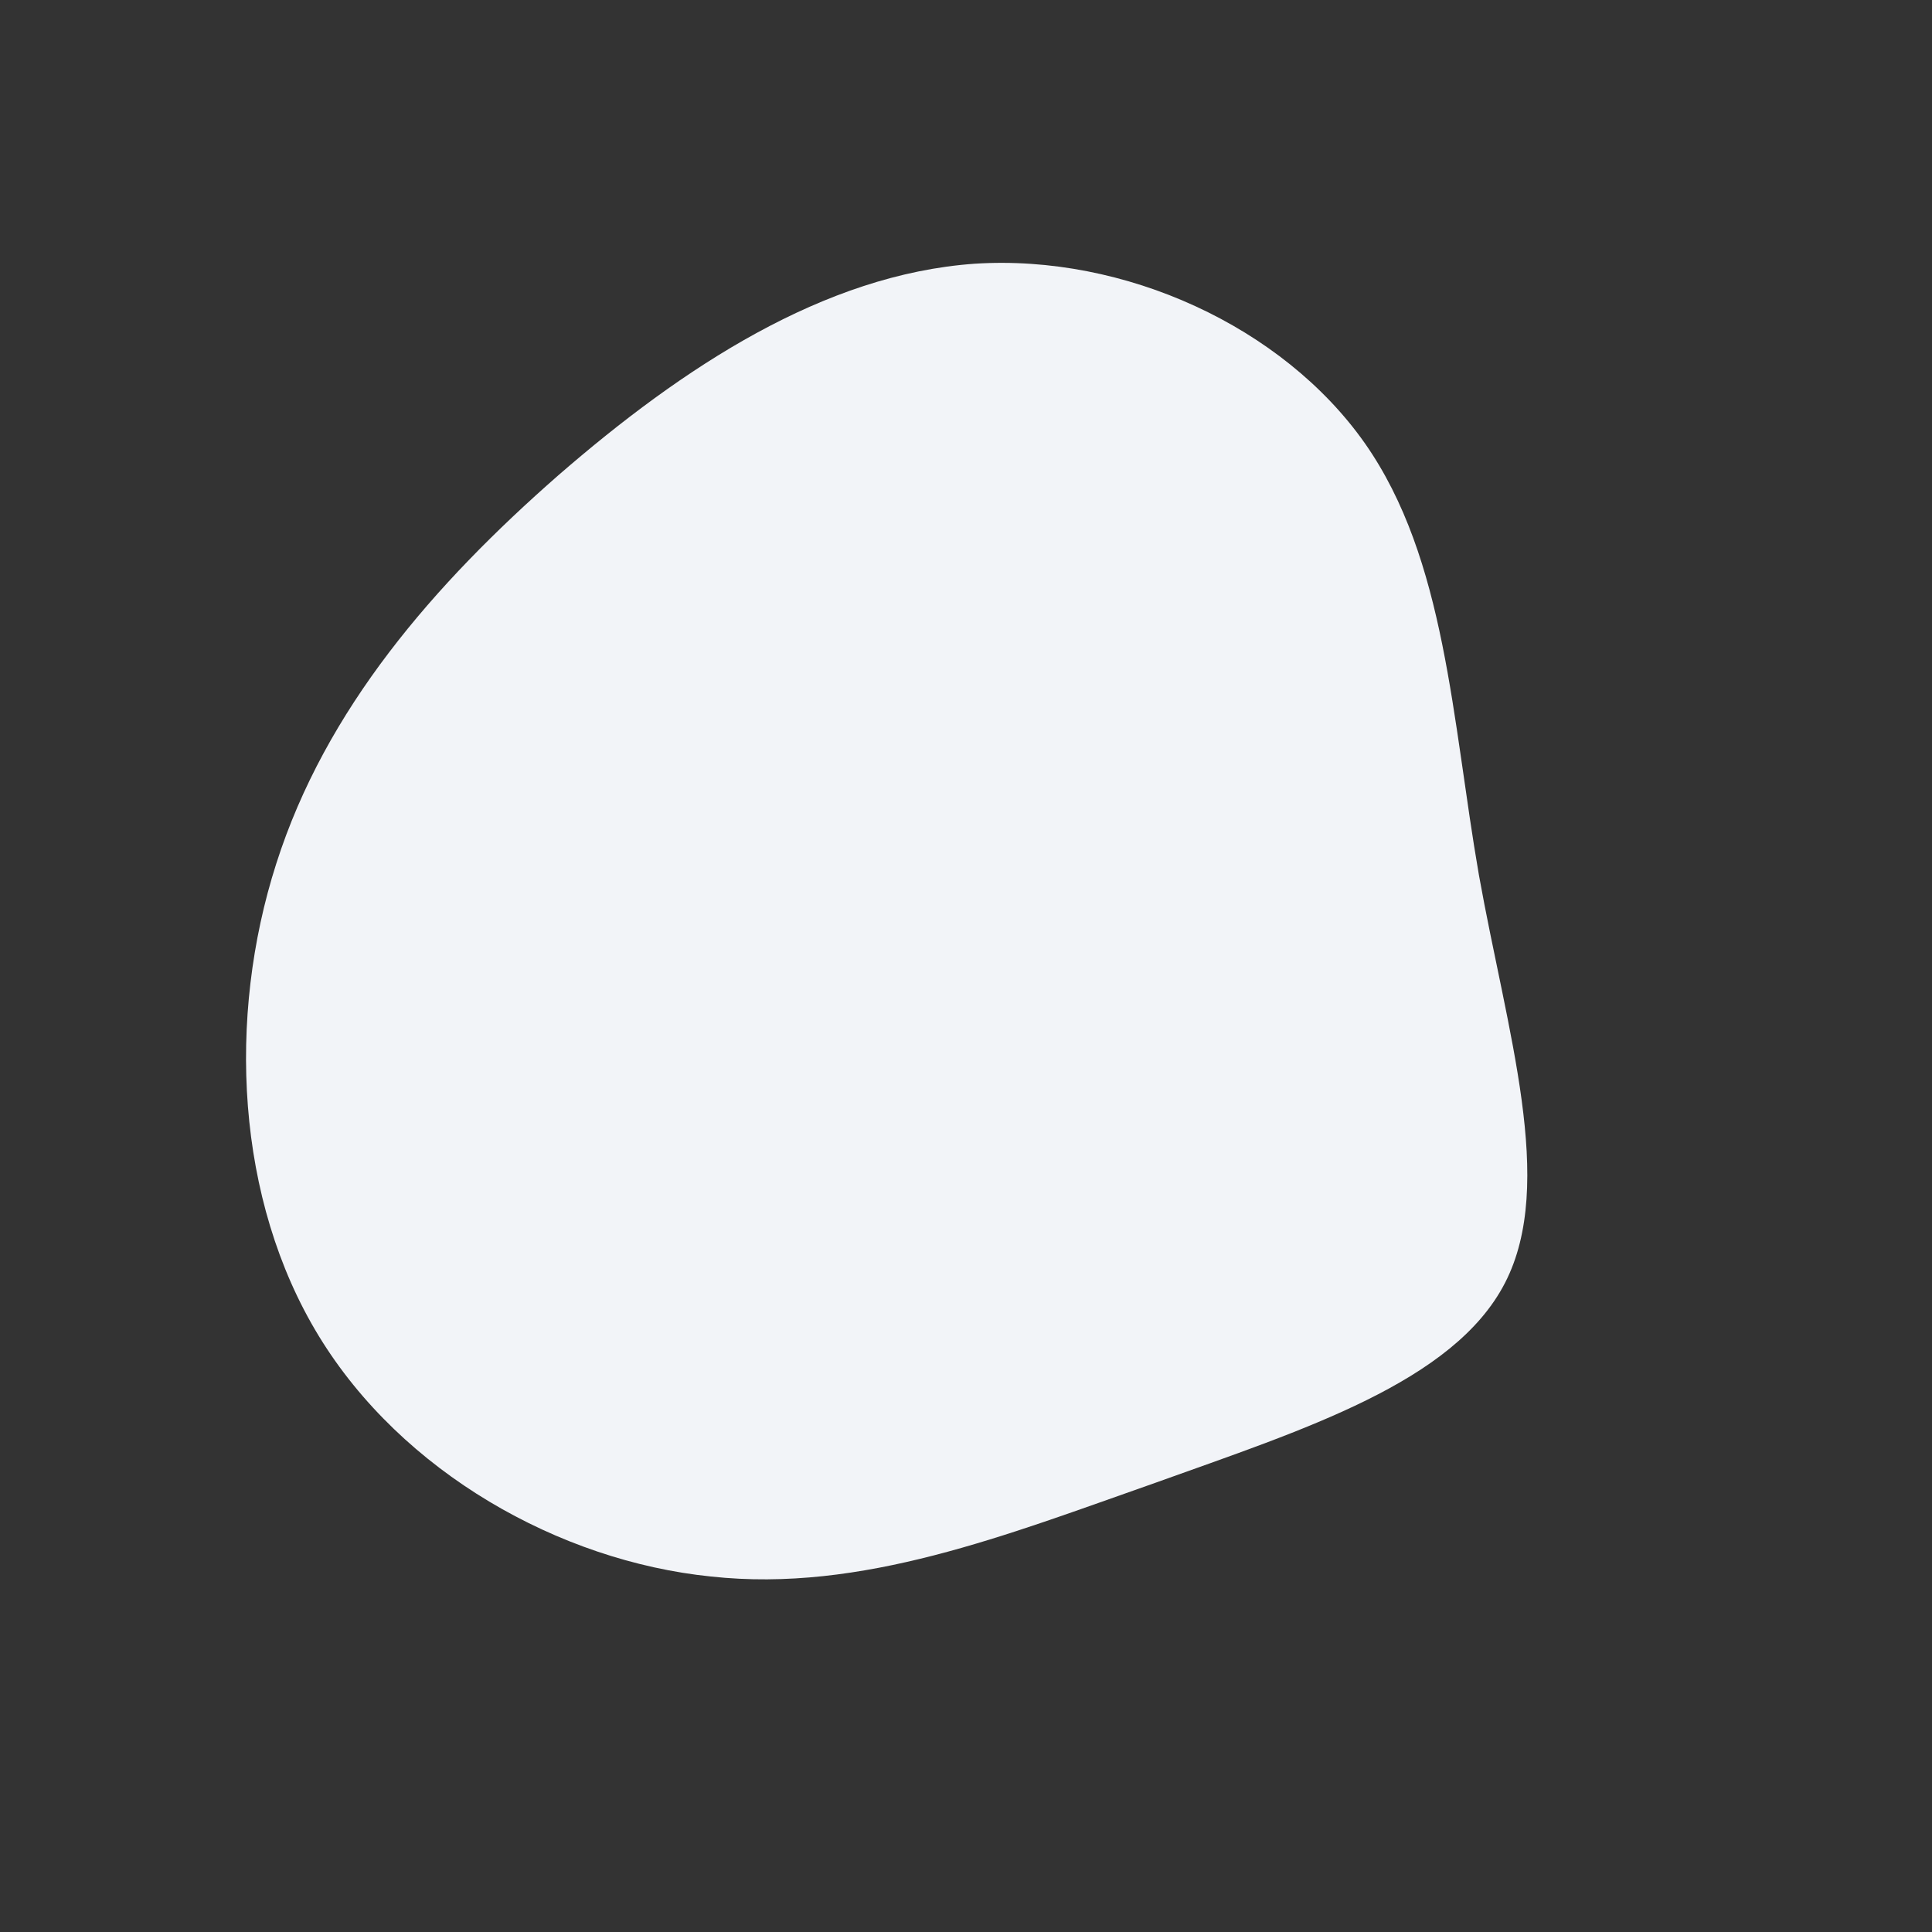 <svg viewBox="0 0 200 200" xmlns="http://www.w3.org/2000/svg">
  <rect x="0" y="0" width="200" height="200" fill="#333333" stroke="none"/>
  <path fill="#F2F4F8" d="M41.3,-54.1C49.7,-42.1,50.3,-25.5,53.1,-9.4C56,6.8,61.1,22.5,55.8,32.8C50.5,43.1,34.9,48,19.6,53.5C4.2,58.9,-10.8,64.9,-26.4,63.2C-42.1,61.6,-58.4,52.4,-67,38.3C-75.6,24.2,-76.5,5.3,-71.4,-10.6C-66.3,-26.6,-55.1,-39.5,-42.2,-50.8C-29.3,-62,-14.7,-71.6,0.9,-72.7C16.4,-73.7,32.8,-66.2,41.3,-54.1Z" transform="translate(100 100)" />
</svg>